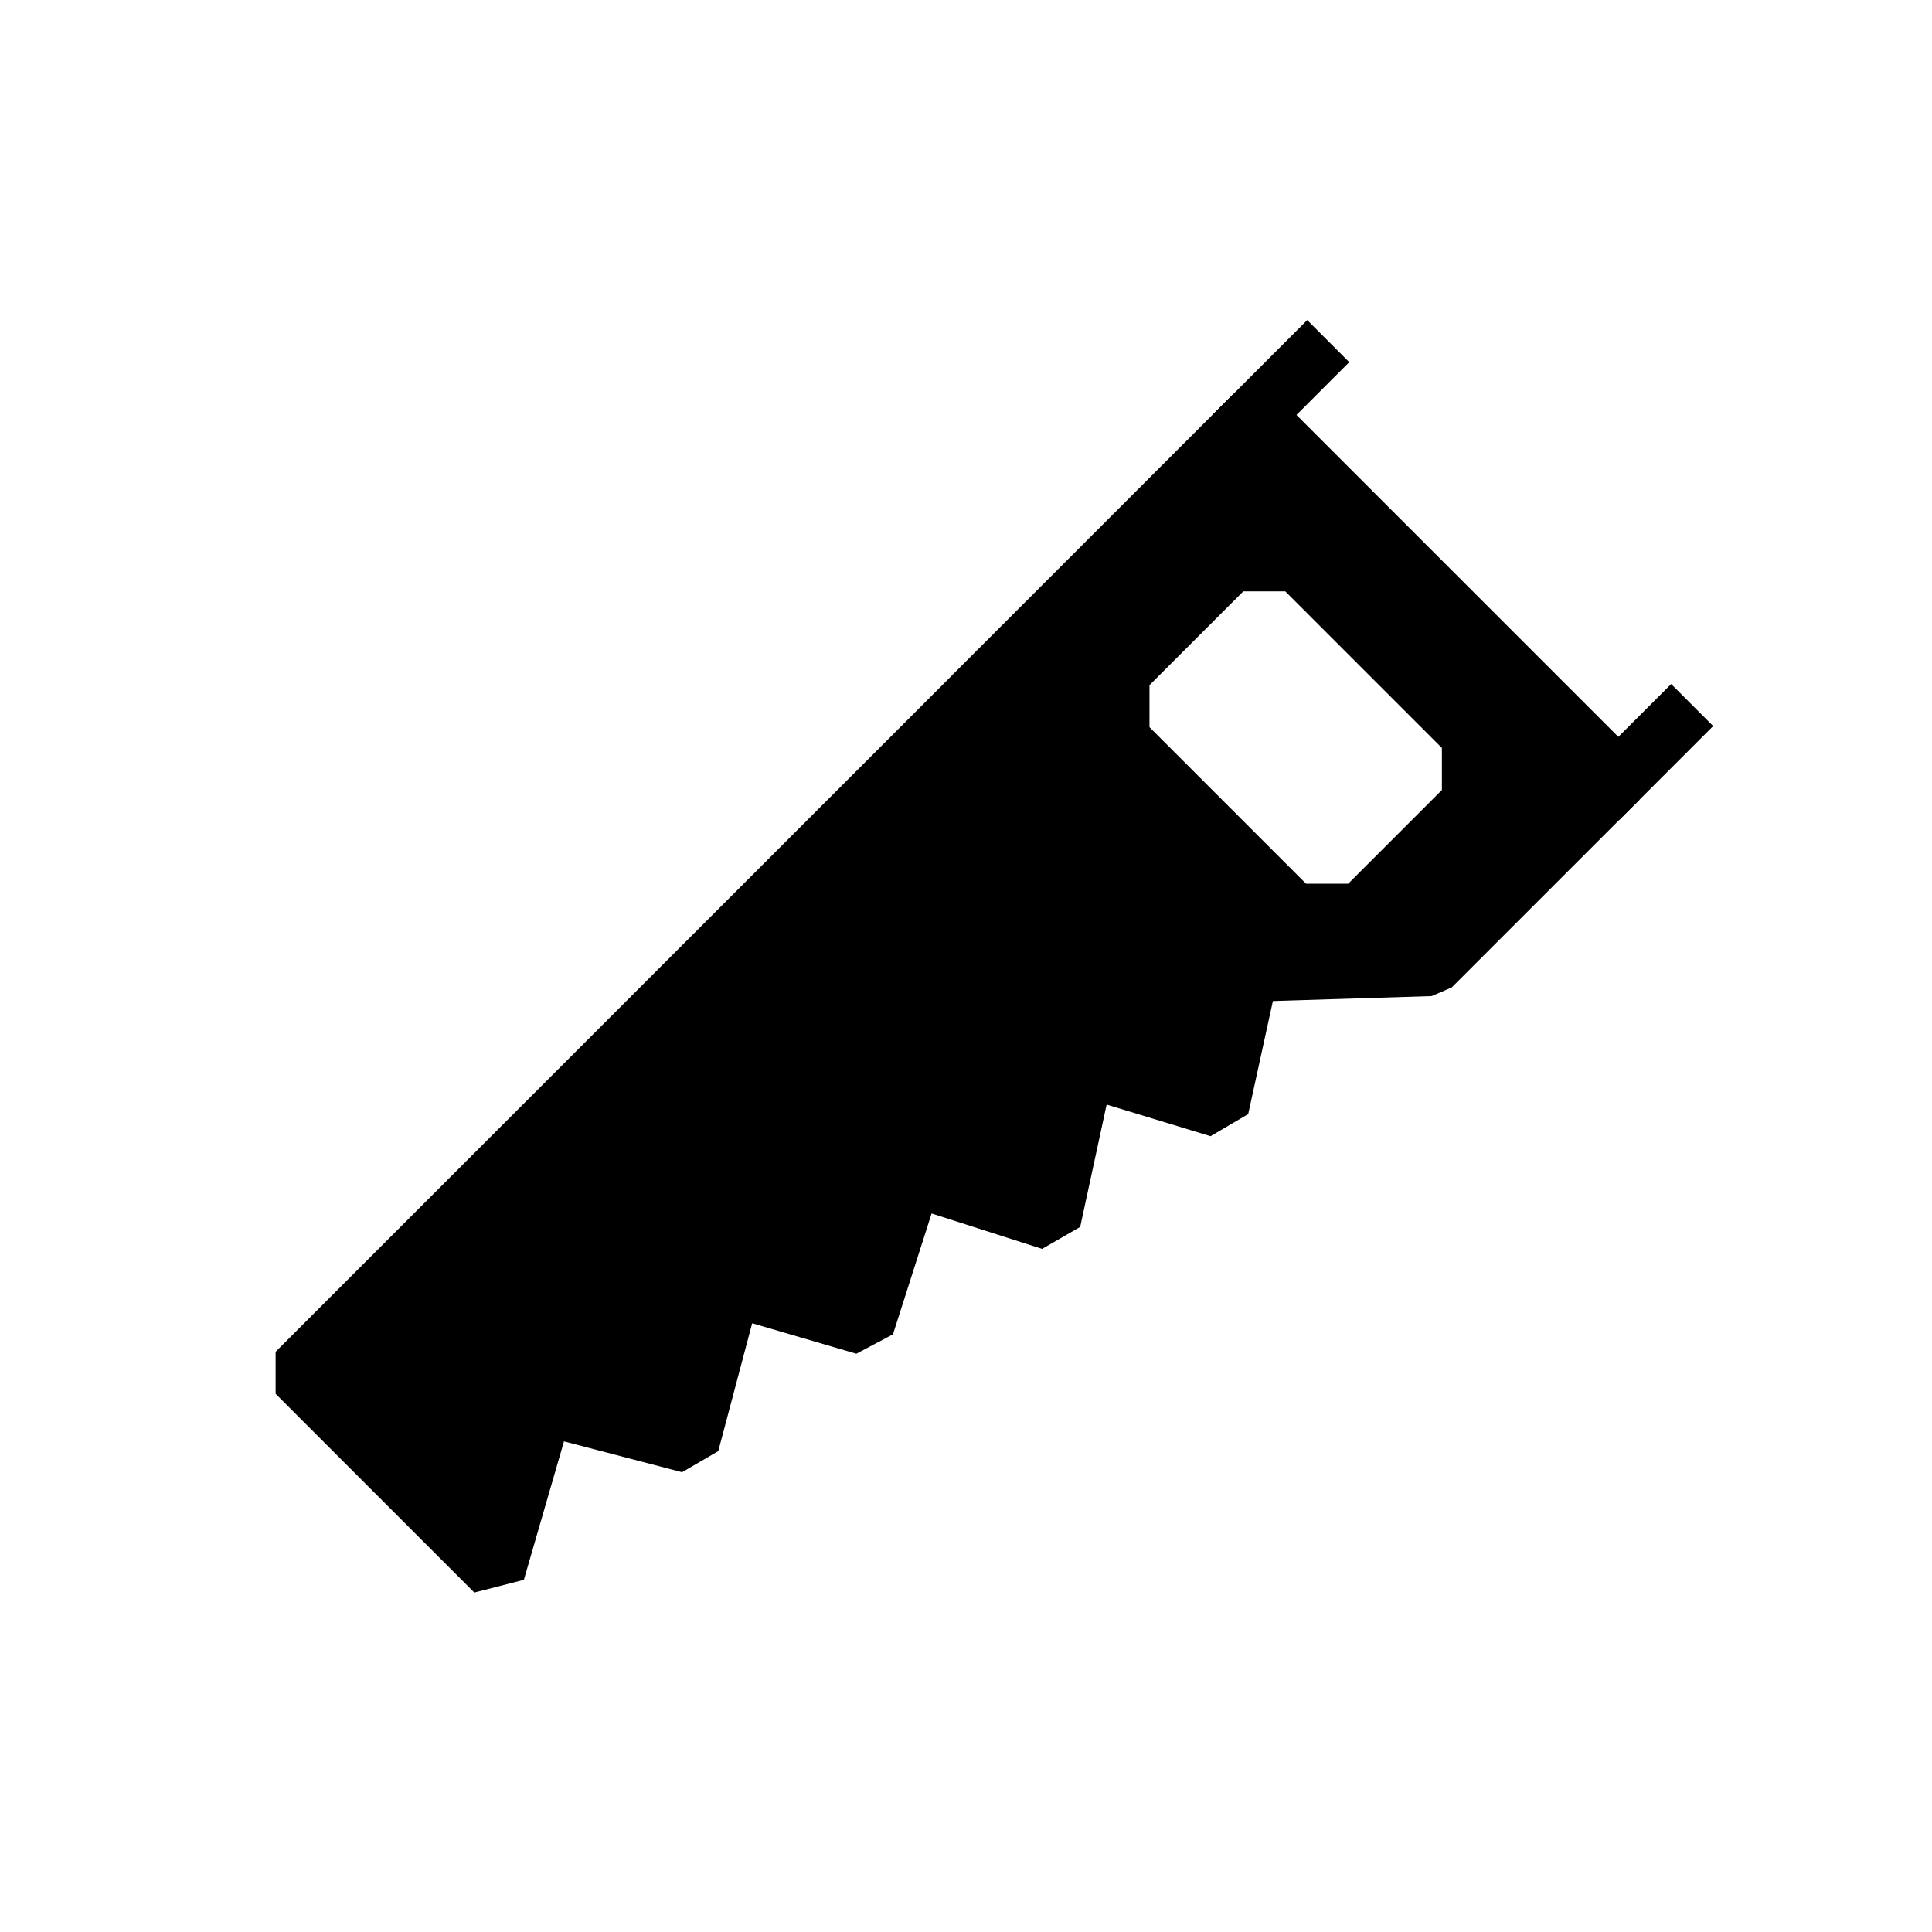 <?xml version="1.0" encoding="UTF-8"?>
<!-- Uploaded to: ICON Repo, www.svgrepo.com, Generator: ICON Repo Mixer Tools -->
<svg fill="#000000" width="800px" height="800px" version="1.1" viewBox="144 144 512 512" xmlns="http://www.w3.org/2000/svg">
 <g fill-rule="evenodd">
  <path d="m396.31 334.09 73.066 73.082 5.809 2.297 48.223-1.496 5.32-2.297 49.719-49.703v-11.133l-96.449-96.449h-11.133l-74.562 74.562v11.133zm52.316 2.613 41.5 41.5h11.148l24.844-24.844v-11.148l-41.5-41.5h-11.133l-24.859 24.859z"/>
  <path d="m476.72 264.82 24.844-24.844-11.133-11.148-24.844 24.859z"/>
  <path d="m573.15 361.27 24.859-24.859-11.133-11.133-24.859 24.859z"/>
  <path d="m293.46 525.98-10.629 36.684-13.129 3.371-52.664-52.664v-11.133l179.28-179.28 86.324 80.324-7.856 35.961-9.98 5.856-27.535-8.375-7.008 32.418-10.094 5.824-29.285-9.383-10.234 32.023-9.715 5.148-27.598-8.078-8.988 33.883-9.59 5.59-31.301-8.172"/>
 </g>
</svg>